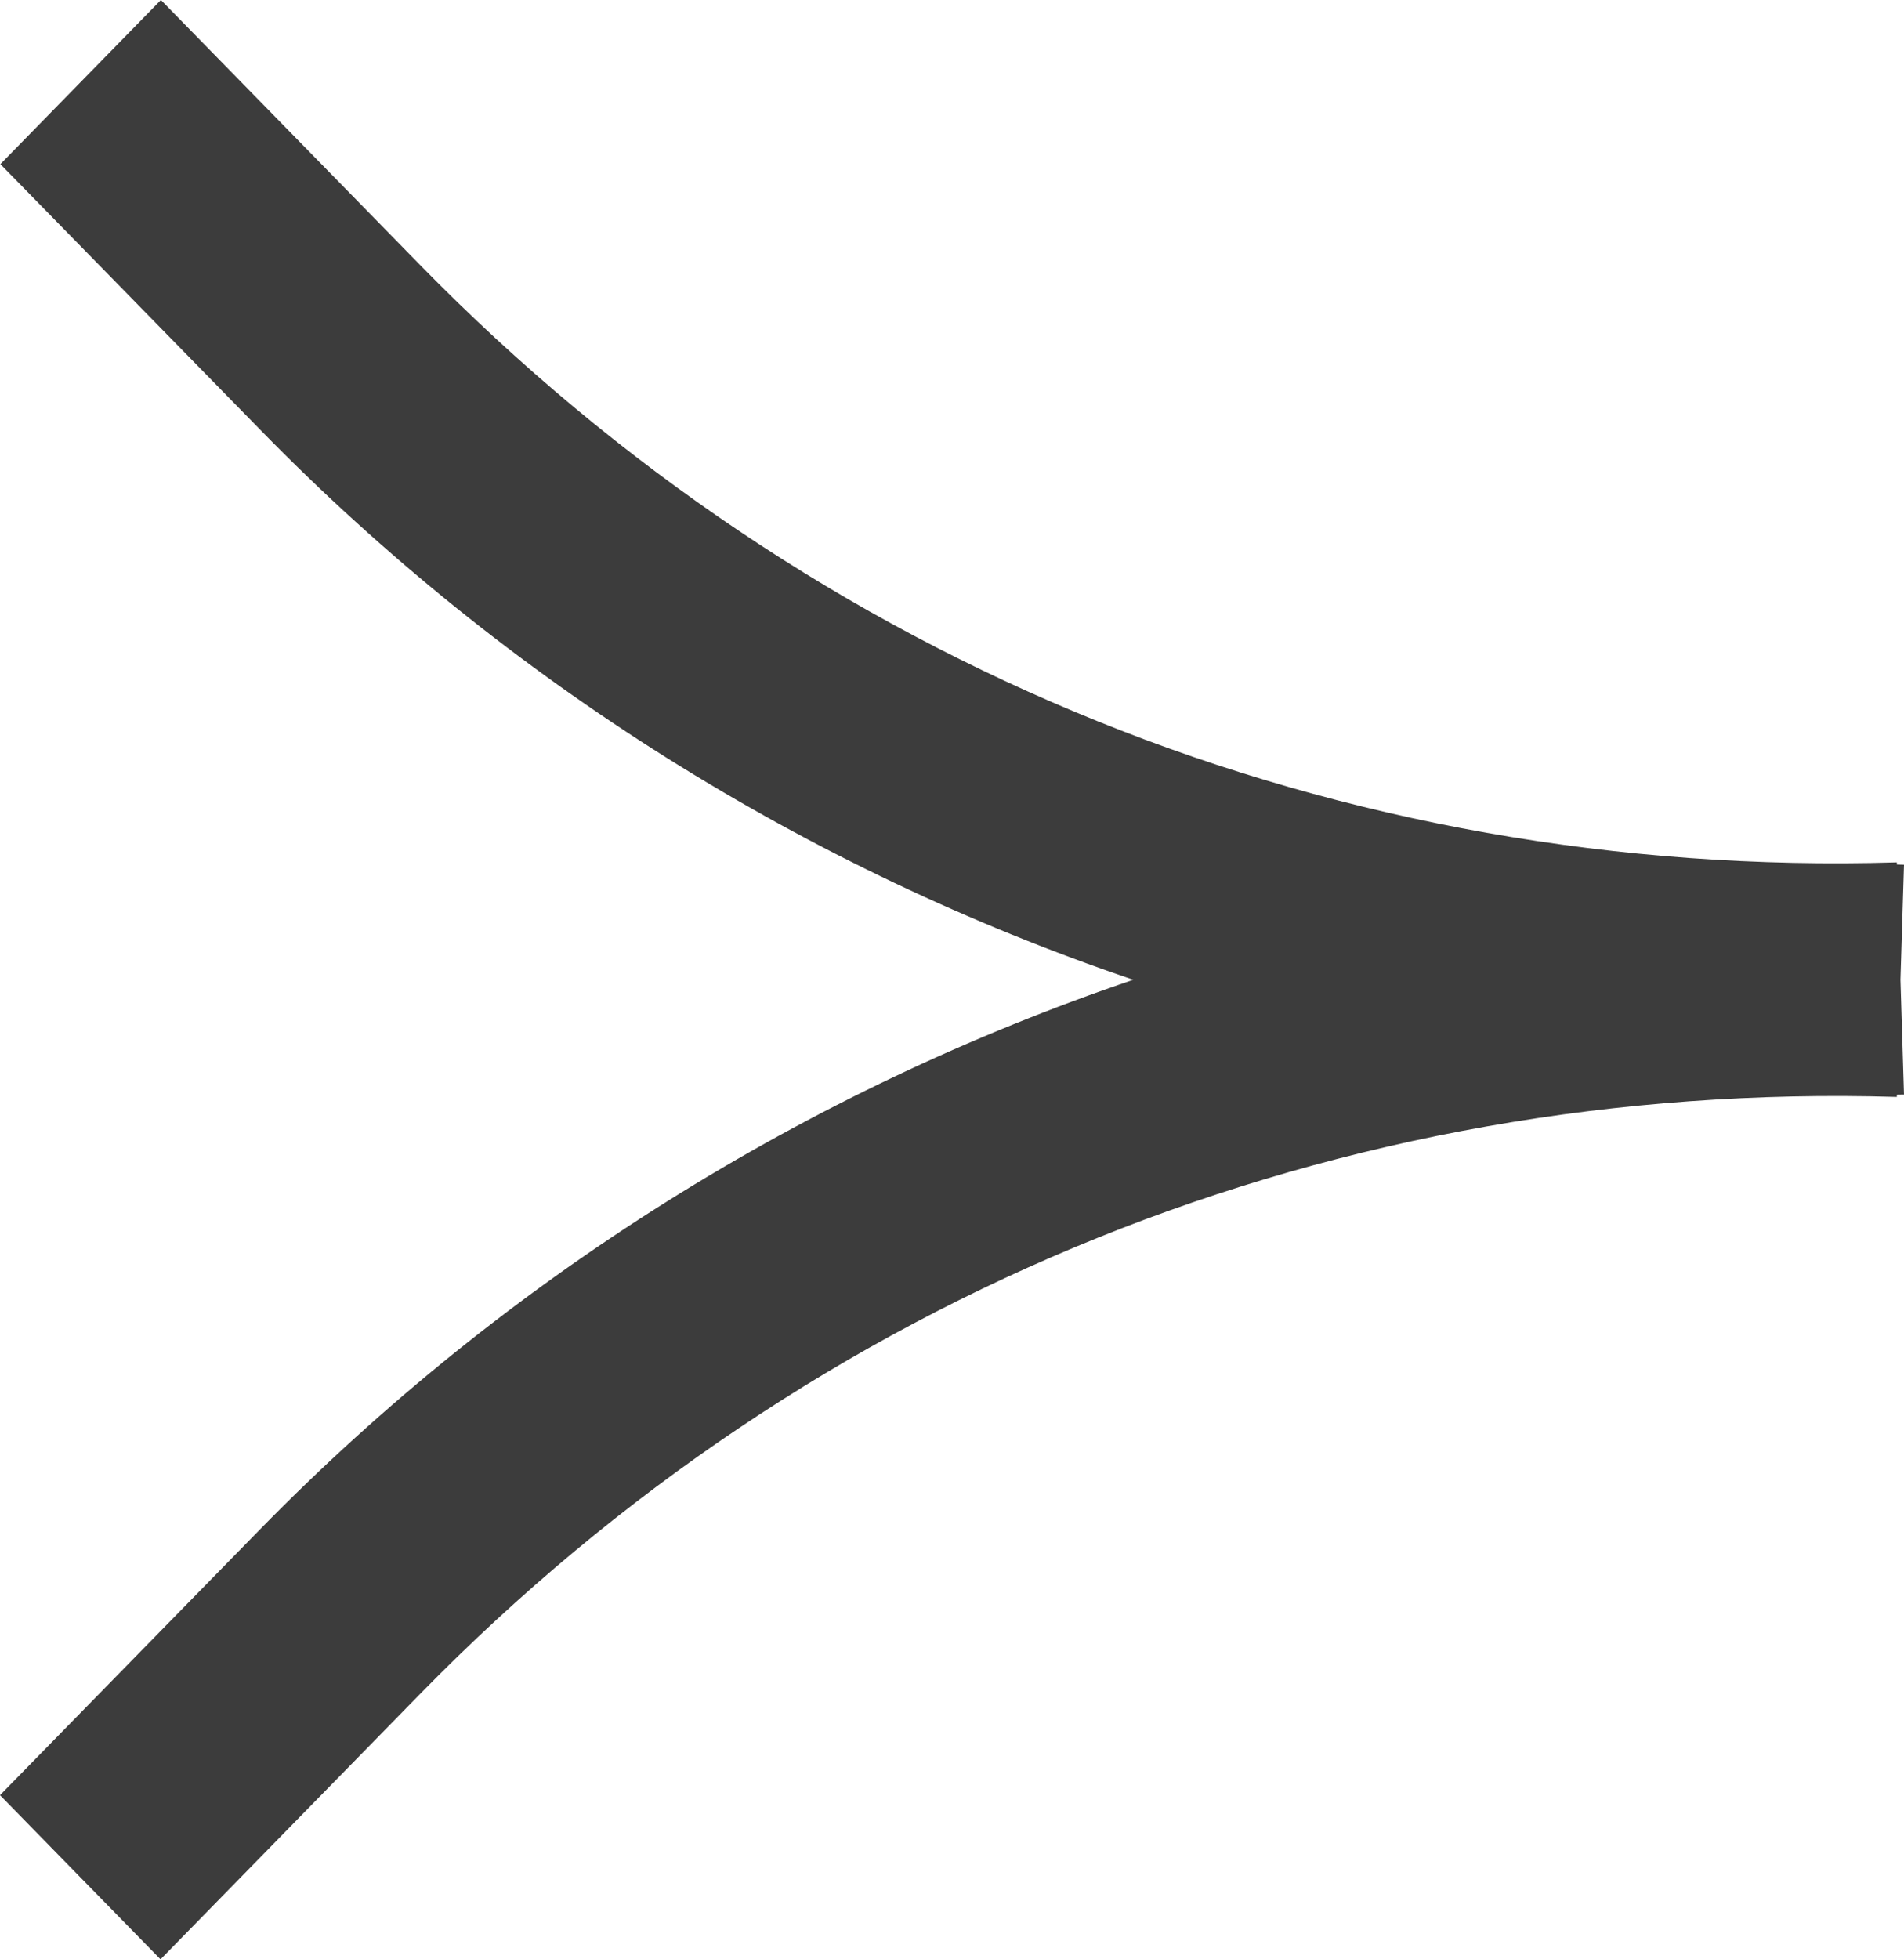 <svg width="35" height="36" viewBox="0 0 35 36" fill="none" xmlns="http://www.w3.org/2000/svg">
<path d="M2.958 0L0.007 3.016L4.795 7.908C9.32 12.536 14.838 15.97 20.832 18.002C14.839 20.034 9.317 23.468 4.788 28.092L0 32.984L2.951 36L7.739 31.107C14.984 23.711 24.624 19.849 34.868 20.155L34.87 20.114C34.913 20.113 34.957 20.114 35 20.112L34.935 18L35 15.888C34.957 15.886 34.913 15.885 34.87 15.884L34.868 15.845C24.631 16.151 14.984 12.282 7.739 4.886L2.958 0Z" fill="#3C3C3C"/>
</svg>
